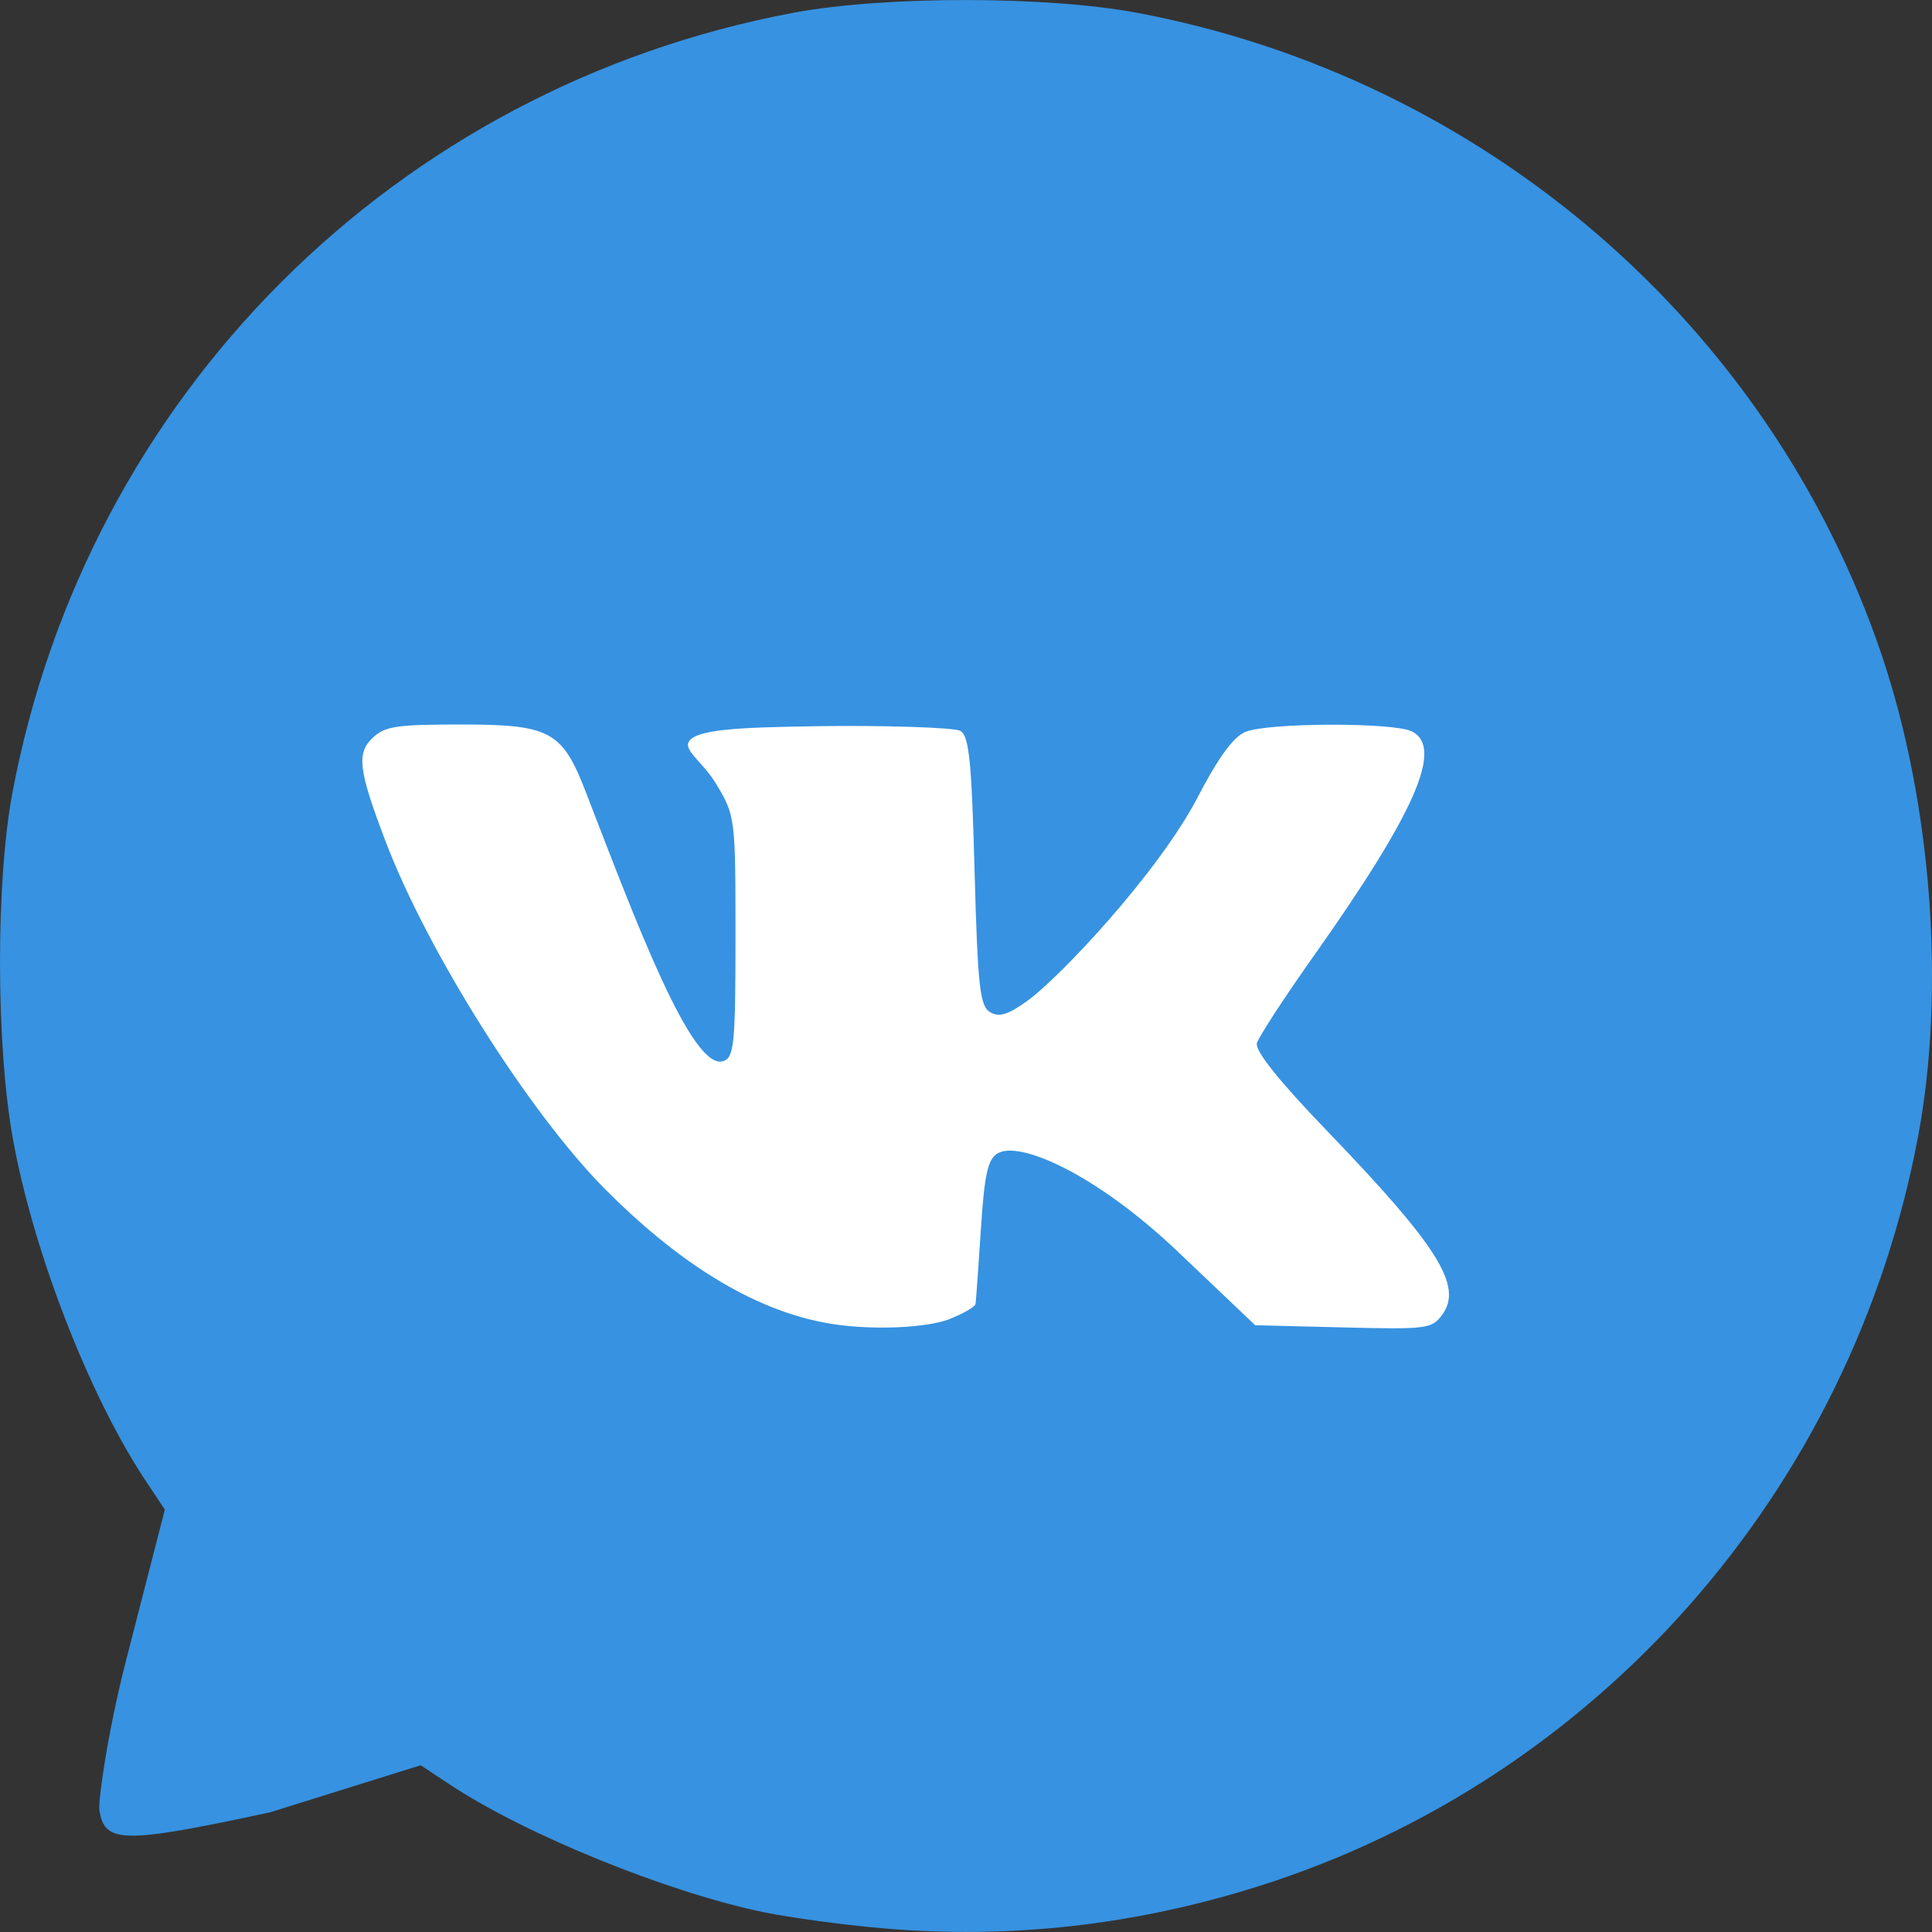 <svg xmlns="http://www.w3.org/2000/svg" width="16" height="16" version="1">
 <rect width="100%" height="100%" fill="#333333" stroke="none"/>
 <path style="fill:#3792e1" d="M 7.306,15.969 C 6.983,15.941 6.542,15.881 6.324,15.836 5.527,15.671 4.354,15.194 3.73,14.782 L 3.484,14.619 2.236,15.009 c -1.22,0.262 -1.371,0.26 -1.413,-0.02 -0.011,-0.071 0.066,-0.634 0.221,-1.239 L 1.365,12.502 1.201,12.255 C 0.734,11.549 0.271,10.353 0.105,9.421 -0.034,8.645 -0.035,7.3 0.102,6.57 0.721,3.275 3.271,0.726 6.569,0.106 c 0.752,-0.141 2.096,-0.141 2.848,0 2.872,0.54 5.24,2.582 6.165,5.314 0.415,1.226 0.532,2.776 0.302,3.996 -0.551,2.926 -2.653,5.316 -5.455,6.203 -1.029,0.326 -2.07,0.442 -3.123,0.35 z"/>
 <path style="fill:#ffffff" d="m 7.867,10.922 c 0.112,-0.044 0.208,-0.099 0.212,-0.124 0.004,-0.024 0.024,-0.301 0.044,-0.615 0.03,-0.46 0.057,-0.583 0.14,-0.632 0.18,-0.105 0.811,0.167 1.496,0.819 l 0.636,0.605 0.728,0.018 c 0.691,0.017 0.733,0.012 0.818,-0.101 C 12.12,10.654 11.916,10.327 10.981,9.356 10.586,8.945 10.392,8.701 10.409,8.639 10.424,8.587 10.635,8.262 10.879,7.918 11.723,6.725 11.957,6.189 11.692,6.057 11.539,5.981 10.494,5.984 10.312,6.062 10.214,6.103 10.087,6.278 9.921,6.598 9.594,7.229 8.765,8.106 8.506,8.29 8.344,8.406 8.274,8.426 8.199,8.382 8.115,8.332 8.097,8.17 8.071,7.215 8.047,6.31 8.026,6.096 7.954,6.053 7.904,6.023 7.264,6.006 6.776,6.014 6.116,6.024 5.745,6.038 5.7,6.152 c -0.027,0.069 0.131,0.174 0.229,0.337 0.16,0.266 0.162,0.28 0.162,1.266 0,0.882 -0.011,1.001 -0.099,1.032 C 5.731,8.881 5.258,7.611 4.852,6.561 4.656,6.053 4.557,6 3.815,6 c -0.53,0 -0.626,0.014 -0.727,0.109 -0.137,0.128 -0.12,0.265 0.103,0.853 0.348,0.917 1.189,2.25 1.819,2.885 0.554,0.558 1.198,1.011 1.884,1.118 0.334,0.052 0.782,0.033 0.974,-0.042 z"/>
</svg>
